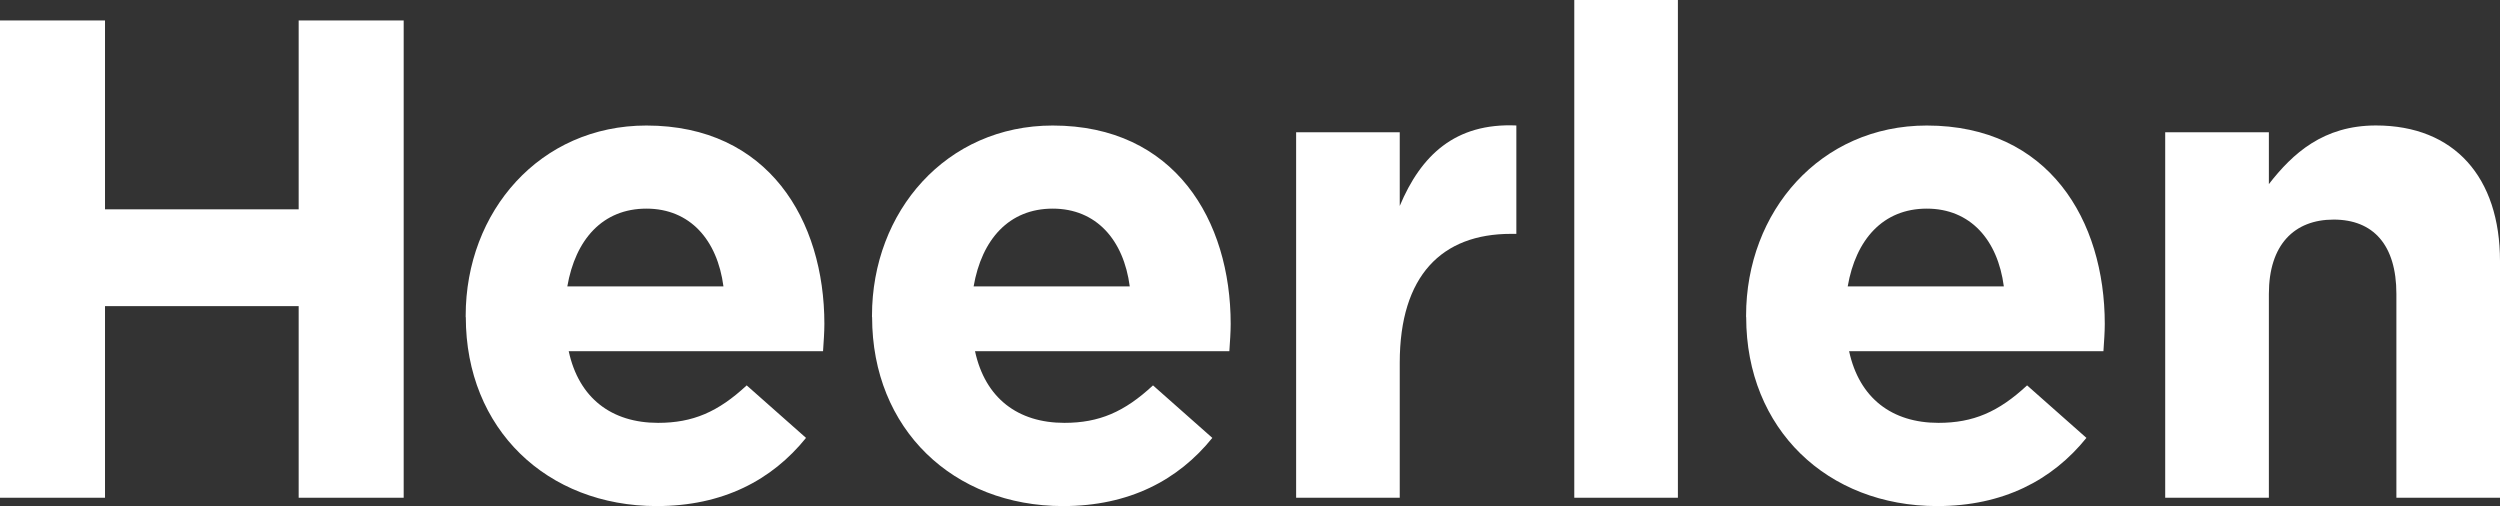 <svg width="1482" height="300" viewBox="0 0 1482 300" fill="none" xmlns="http://www.w3.org/2000/svg">
<rect x="0" y="0" width="1482" height="300" fill="#333333" stroke="none"/>
<g clip-path="url(#clip0_6644_11092)">
<path d="M0 12.126H62.252V124.09H177.05V12.126H239.302V295.06H177.05V181.472H62.252V295.06H0V12.126Z" fill="white"/>
<path d="M276.06 187.966V187.172C276.06 125.334 320.106 74.413 383.188 74.413C455.527 74.413 488.692 130.585 488.692 192.043C488.692 196.879 488.277 202.545 487.897 208.21H337.137C343.183 236.089 362.598 250.668 390.097 250.668C410.721 250.668 425.679 244.208 442.642 228.455L477.81 259.581C457.6 284.627 428.512 300 389.302 300C324.217 300 276.129 254.33 276.129 188.035L276.06 187.966ZM428.858 169.76C425.23 142.262 409.063 123.676 383.188 123.676C357.312 123.676 341.145 141.882 336.308 169.76H428.858Z" fill="white"/>
<path d="M516.916 187.966V187.172C516.916 125.334 560.962 74.413 624.044 74.413C696.384 74.413 729.548 130.585 729.548 192.043C729.548 196.879 729.134 202.545 728.754 208.21H577.994C584.039 236.089 603.454 250.668 630.953 250.668C651.577 250.668 666.536 244.208 683.498 228.455L718.666 259.581C698.457 284.627 669.369 300 630.159 300C565.073 300 516.985 254.33 516.985 188.035L516.916 187.966ZM669.714 169.76C666.087 142.262 649.919 123.676 624.044 123.676C598.169 123.676 582.001 141.882 577.165 169.76H669.714Z" fill="white"/>
<path d="M768.344 78.42H829.767V122.087C842.307 92.17 862.517 72.789 898.894 74.378V138.634H895.647C854.813 138.634 829.767 163.3 829.767 215.016V295.06H768.344V78.42Z" fill="white"/>
<path d="M933.233 0H994.657V295.06H933.233V0Z" fill="white"/>
<path d="M1035.08 187.966V187.172C1035.08 125.334 1079.12 74.413 1142.2 74.413C1214.54 74.413 1247.71 130.585 1247.71 192.043C1247.71 196.879 1247.29 202.545 1246.91 208.21H1096.15C1102.2 236.089 1121.61 250.668 1149.11 250.668C1169.74 250.668 1184.7 244.208 1201.66 228.455L1236.83 259.581C1216.62 284.627 1187.49 300 1148.32 300C1083.23 300 1035.14 254.33 1035.14 188.035L1035.08 187.966ZM1187.87 169.76C1184.25 142.262 1168.08 123.676 1142.2 123.676C1116.33 123.676 1100.16 141.882 1095.32 169.76H1187.87Z" fill="white"/>
<path d="M1283.53 78.42H1344.99V109.132C1359.12 90.926 1377.33 74.378 1408.45 74.378C1454.95 74.378 1482 105.09 1482 154.802V295.06H1420.58V174.217C1420.58 145.129 1406.83 130.17 1383.41 130.17C1359.98 130.17 1344.99 145.129 1344.99 174.217V295.06H1283.53V78.42Z" fill="white"/>
</g>
<defs>
<clipPath id="clip0_6644_11092">
<rect width="1482" height="300" fill="white"/>
</clipPath>
</defs>
</svg>
